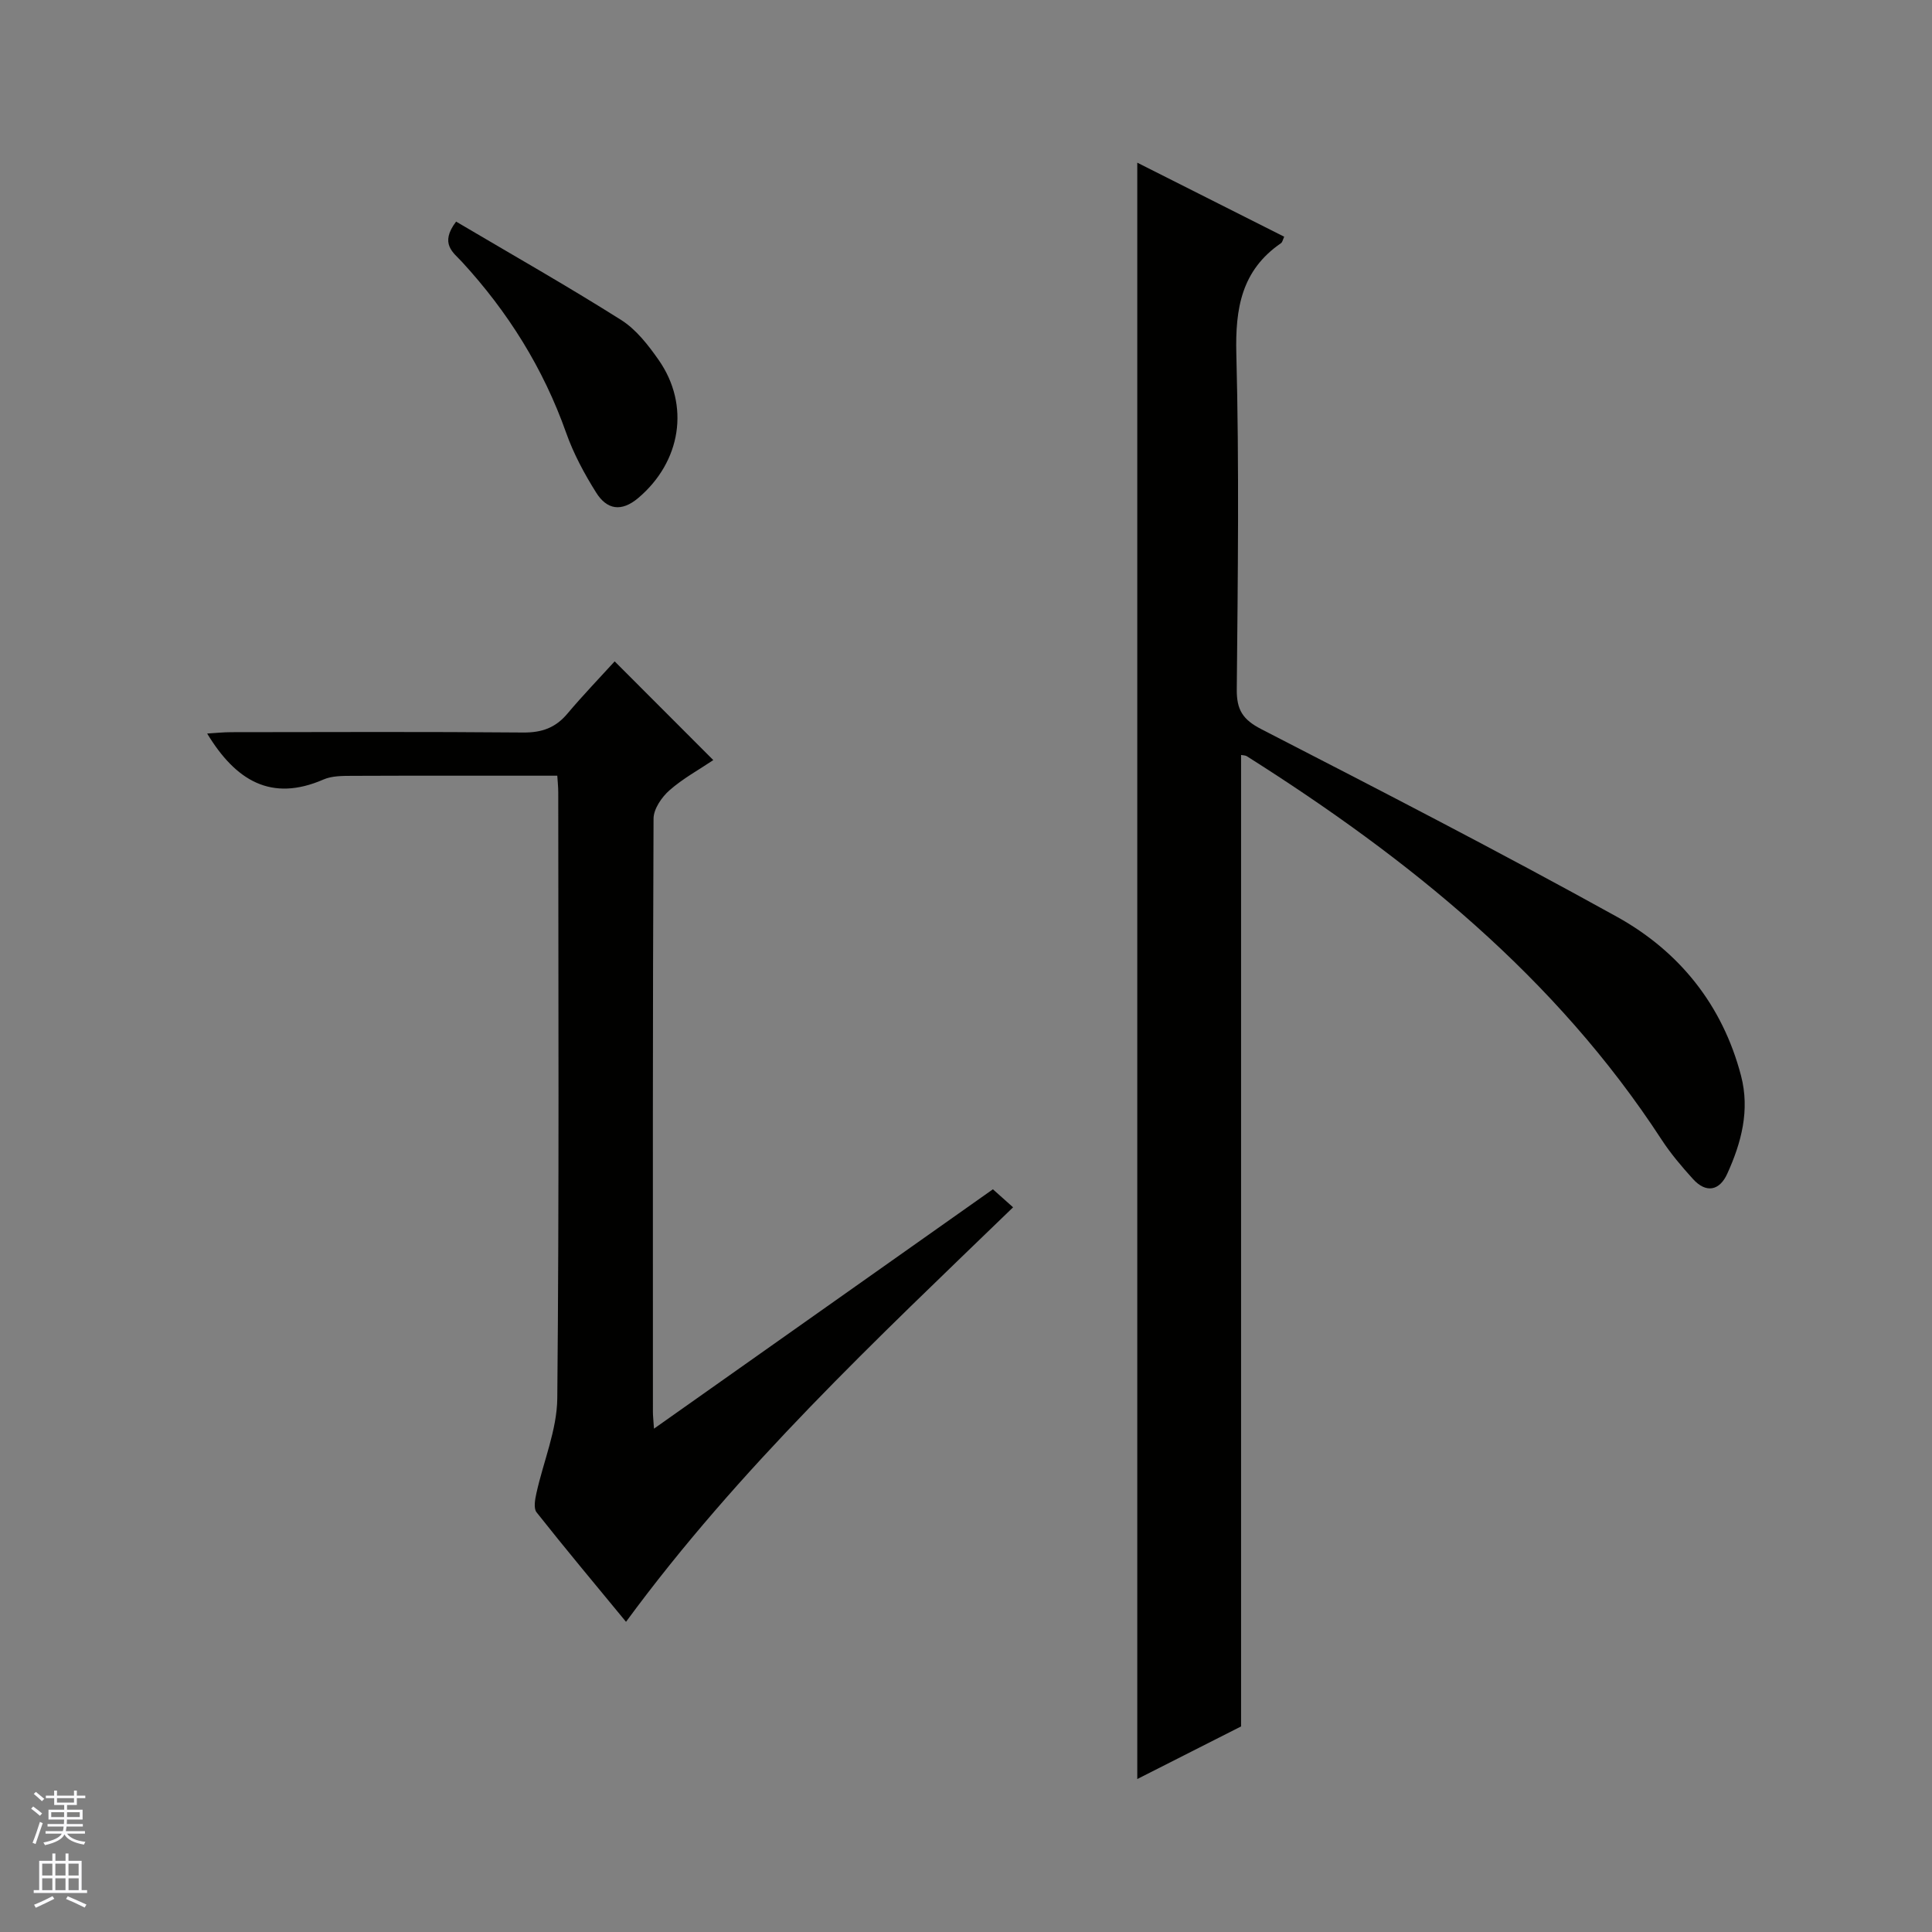 <svg enable-background="new 0 0 400 400" viewBox="0 0 400 400" xmlns="http://www.w3.org/2000/svg"><rect x="0" y="0" width="400" height="400" fill="#808080" stroke="none"/><g fill="#010100"><path d="m256.95 156.31v201.13c-6.54 3.32-13.78 6.98-21.49 10.89 0-111.65 0-222.86 0-334.65 10.21 5.15 20.23 10.19 30.42 15.33-.28.59-.36 1.13-.67 1.34-8.16 5.61-9.48 13.48-9.24 22.9.6 23.14.31 46.31.09 69.47-.04 4.25 1.24 6.27 5.09 8.25 24.66 12.69 49.32 25.39 73.58 38.82 12.94 7.16 21.89 18.26 25.73 32.92 1.87 7.15.07 13.89-2.86 20.32-1.58 3.48-4.36 4.09-7.09 1.07-2.34-2.58-4.62-5.27-6.51-8.17-21.94-33.68-52.35-58.17-85.84-79.35-.38-.23-.91-.2-1.21-.27z"/><path d="m205.57 246.23c1.42 1.27 2.73 2.44 4.18 3.73-28.47 27.53-56.79 54.02-80.14 85.82-6.39-7.76-12.56-15.13-18.52-22.67-.65-.82-.32-2.65-.04-3.92 1.44-6.58 4.27-13.13 4.33-19.71.4-41.81.21-83.62.2-125.44 0-1.14-.13-2.29-.2-3.44-14.33 0-28.41-.03-42.48.03-1.98.01-4.16-.01-5.91.75-10.85 4.73-18.2.22-24.1-9.51 1.66-.1 3.33-.28 4.99-.28 20.16-.02 40.31-.11 60.47.07 3.84.03 6.66-.98 9.11-3.89 3.21-3.81 6.67-7.4 9.8-10.84 7.2 7.21 13.62 13.64 20.42 20.44-2.93 1.97-6.28 3.8-9.08 6.26-1.61 1.42-3.28 3.86-3.29 5.85-.19 40.98-.14 81.96-.13 122.94 0 .66.08 1.32.22 3.37 23.69-16.72 46.76-33.02 70.17-49.56z"/><path d="m94.43 45.88c11.46 6.77 22.97 13.3 34.16 20.36 3.11 1.96 5.62 5.2 7.78 8.29 6.56 9.4 4.6 21.09-4.2 28.55-3.56 3.02-6.55 2.4-8.74-1.09-2.45-3.9-4.68-8.05-6.21-12.37-4.73-13.36-12.04-25.04-21.59-35.42-1.75-1.91-4.69-3.72-1.2-8.32z"/></g><path d="m6.45 374.46.42-.45c.65.47 1.27.95 1.85 1.44l-.45.49c-.66-.56-1.26-1.06-1.83-1.48m.93 7.33-.63-.26c.55-1.36 1.05-2.8 1.52-4.33.19.1.38.19.59.27-.46 1.29-.95 2.73-1.48 4.32m-.38-10.38.44-.42c.43.34 1.01.82 1.74 1.44l-.49.49c-.53-.51-1.09-1.01-1.69-1.51m2.5.35h1.72v-1.04h.59v1.04h3.52v-1.04h.59v1.04h1.75v.53h-1.75v1.42h-2.03v.97h3.22v2.03h-3.24c0 .35-.01.66-.03.93h3.32v.53h-3.37c-.03.27-.08.58-.15.94h3.96v.53h-3.71c.67.92 1.93 1.48 3.79 1.68-.13.24-.23.44-.29.59-2.13-.38-3.48-1.08-4.04-2.12-.43.97-1.77 1.72-4.03 2.23-.09-.19-.2-.37-.33-.55 2.1-.42 3.37-1.03 3.81-1.83h-3.36v-.53h3.58c.08-.29.13-.61.16-.94h-3.33v-.53h3.39c.02-.27.04-.58.04-.93h-3.23v-2.03h3.25v-.97h-2.07v-1.42h-1.73zm1.12 3.44v1h2.65c.01-.3.02-.44.01-.4v-.25-.35zm1.19-2h3.52v-.91h-3.52zm4.71 2h-2.63v.59c0 .15-.01.28-.01.4h2.64z" fill="#fafafc"/><path d="m13.55 383.74h.63v1.52h2.72v6.07h1.13v.6h-11.05v-.6h1.13v-6.07h2.73v-1.52h.63v1.52h2.1v-1.52zm-2.68 8.83.38.56c-1.24.63-2.53 1.25-3.85 1.85-.1-.21-.21-.42-.34-.63 1.36-.55 2.63-1.15 3.81-1.78m-2.13-4.27h2.1v-2.45h-2.1zm0 3.04h2.1v-2.46h-2.1zm2.72-3.04h2.1v-2.45h-2.1zm0 3.04h2.1v-2.46h-2.1zm6.07 3.6c-1.41-.71-2.7-1.3-3.86-1.78l.35-.56c1.45.62 2.75 1.19 3.88 1.72zm-1.25-9.09h-2.1v2.45h2.1zm-2.09 5.49h2.1v-2.46h-2.1z" fill="#fafafc"/></svg>